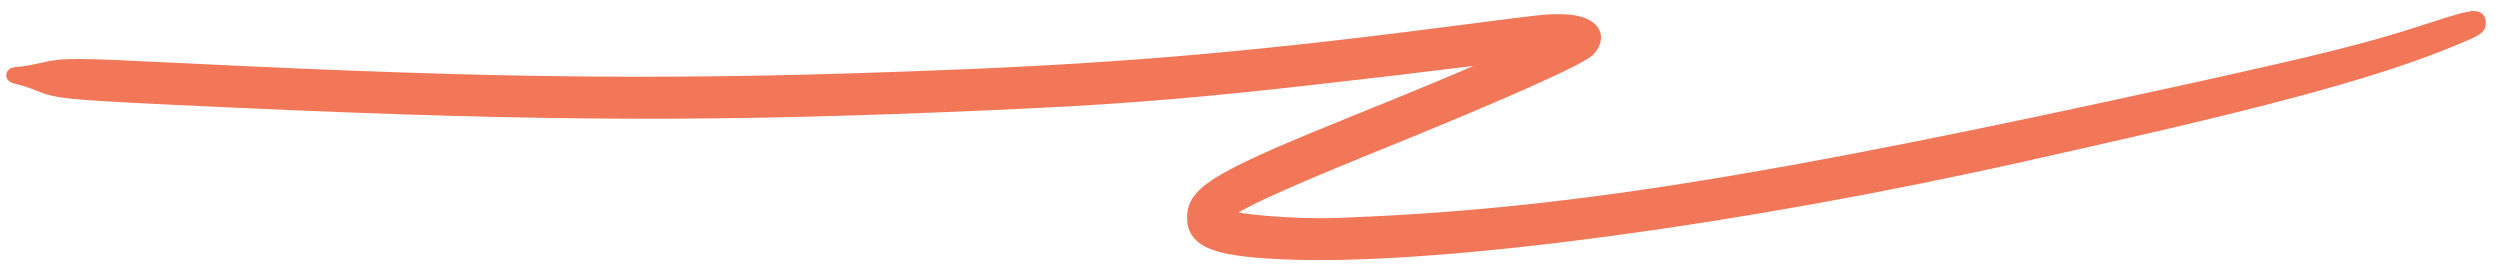 <svg width="174" height="19" viewBox="0 0 174 19" fill="none" xmlns="http://www.w3.org/2000/svg">
<path fill-rule="evenodd" clip-rule="evenodd" d="M90.048 17.576C100.669 17.905 121.32 15.123 140.879 10.729C142.456 10.375 144.534 9.908 145.496 9.691C158.474 6.769 165.48 4.837 170.435 2.815C172.369 2.026 172.538 1.926 172.515 1.575C172.481 1.062 172.172 1.118 168.607 2.275C164.918 3.473 161.63 4.297 152.634 6.277C122.568 12.896 108.592 15.1 93.059 15.671C90.015 15.783 85.198 15.361 85.227 14.984C85.265 14.481 88.418 12.994 95.68 10.053C104.615 6.436 110.072 4.001 110.584 3.402C111.459 2.38 110.645 1.533 108.749 1.493C107.666 1.47 107.417 1.496 102.392 2.153C87.965 4.038 78.773 4.854 66.363 5.352C47.463 6.109 35.465 6.01 12.976 4.909C4.896 4.513 4.477 4.512 2.953 4.865C2.366 5.001 1.667 5.125 1.401 5.14C0.776 5.175 0.776 5.28 1.4 5.405C1.672 5.459 2.29 5.667 2.774 5.867C3.968 6.361 4.778 6.443 11.784 6.781C35.27 7.916 47.663 8.036 65.69 7.306C75.171 6.922 79.403 6.644 86.338 5.95C91.079 5.476 103.609 3.999 105.371 3.707C106.332 3.547 102.071 5.413 94.608 8.419C85.166 12.221 83.262 13.303 83.13 14.943C82.981 16.791 84.598 17.407 90.048 17.576Z" fill="#F17758" stroke="#F17758"/>
</svg>

